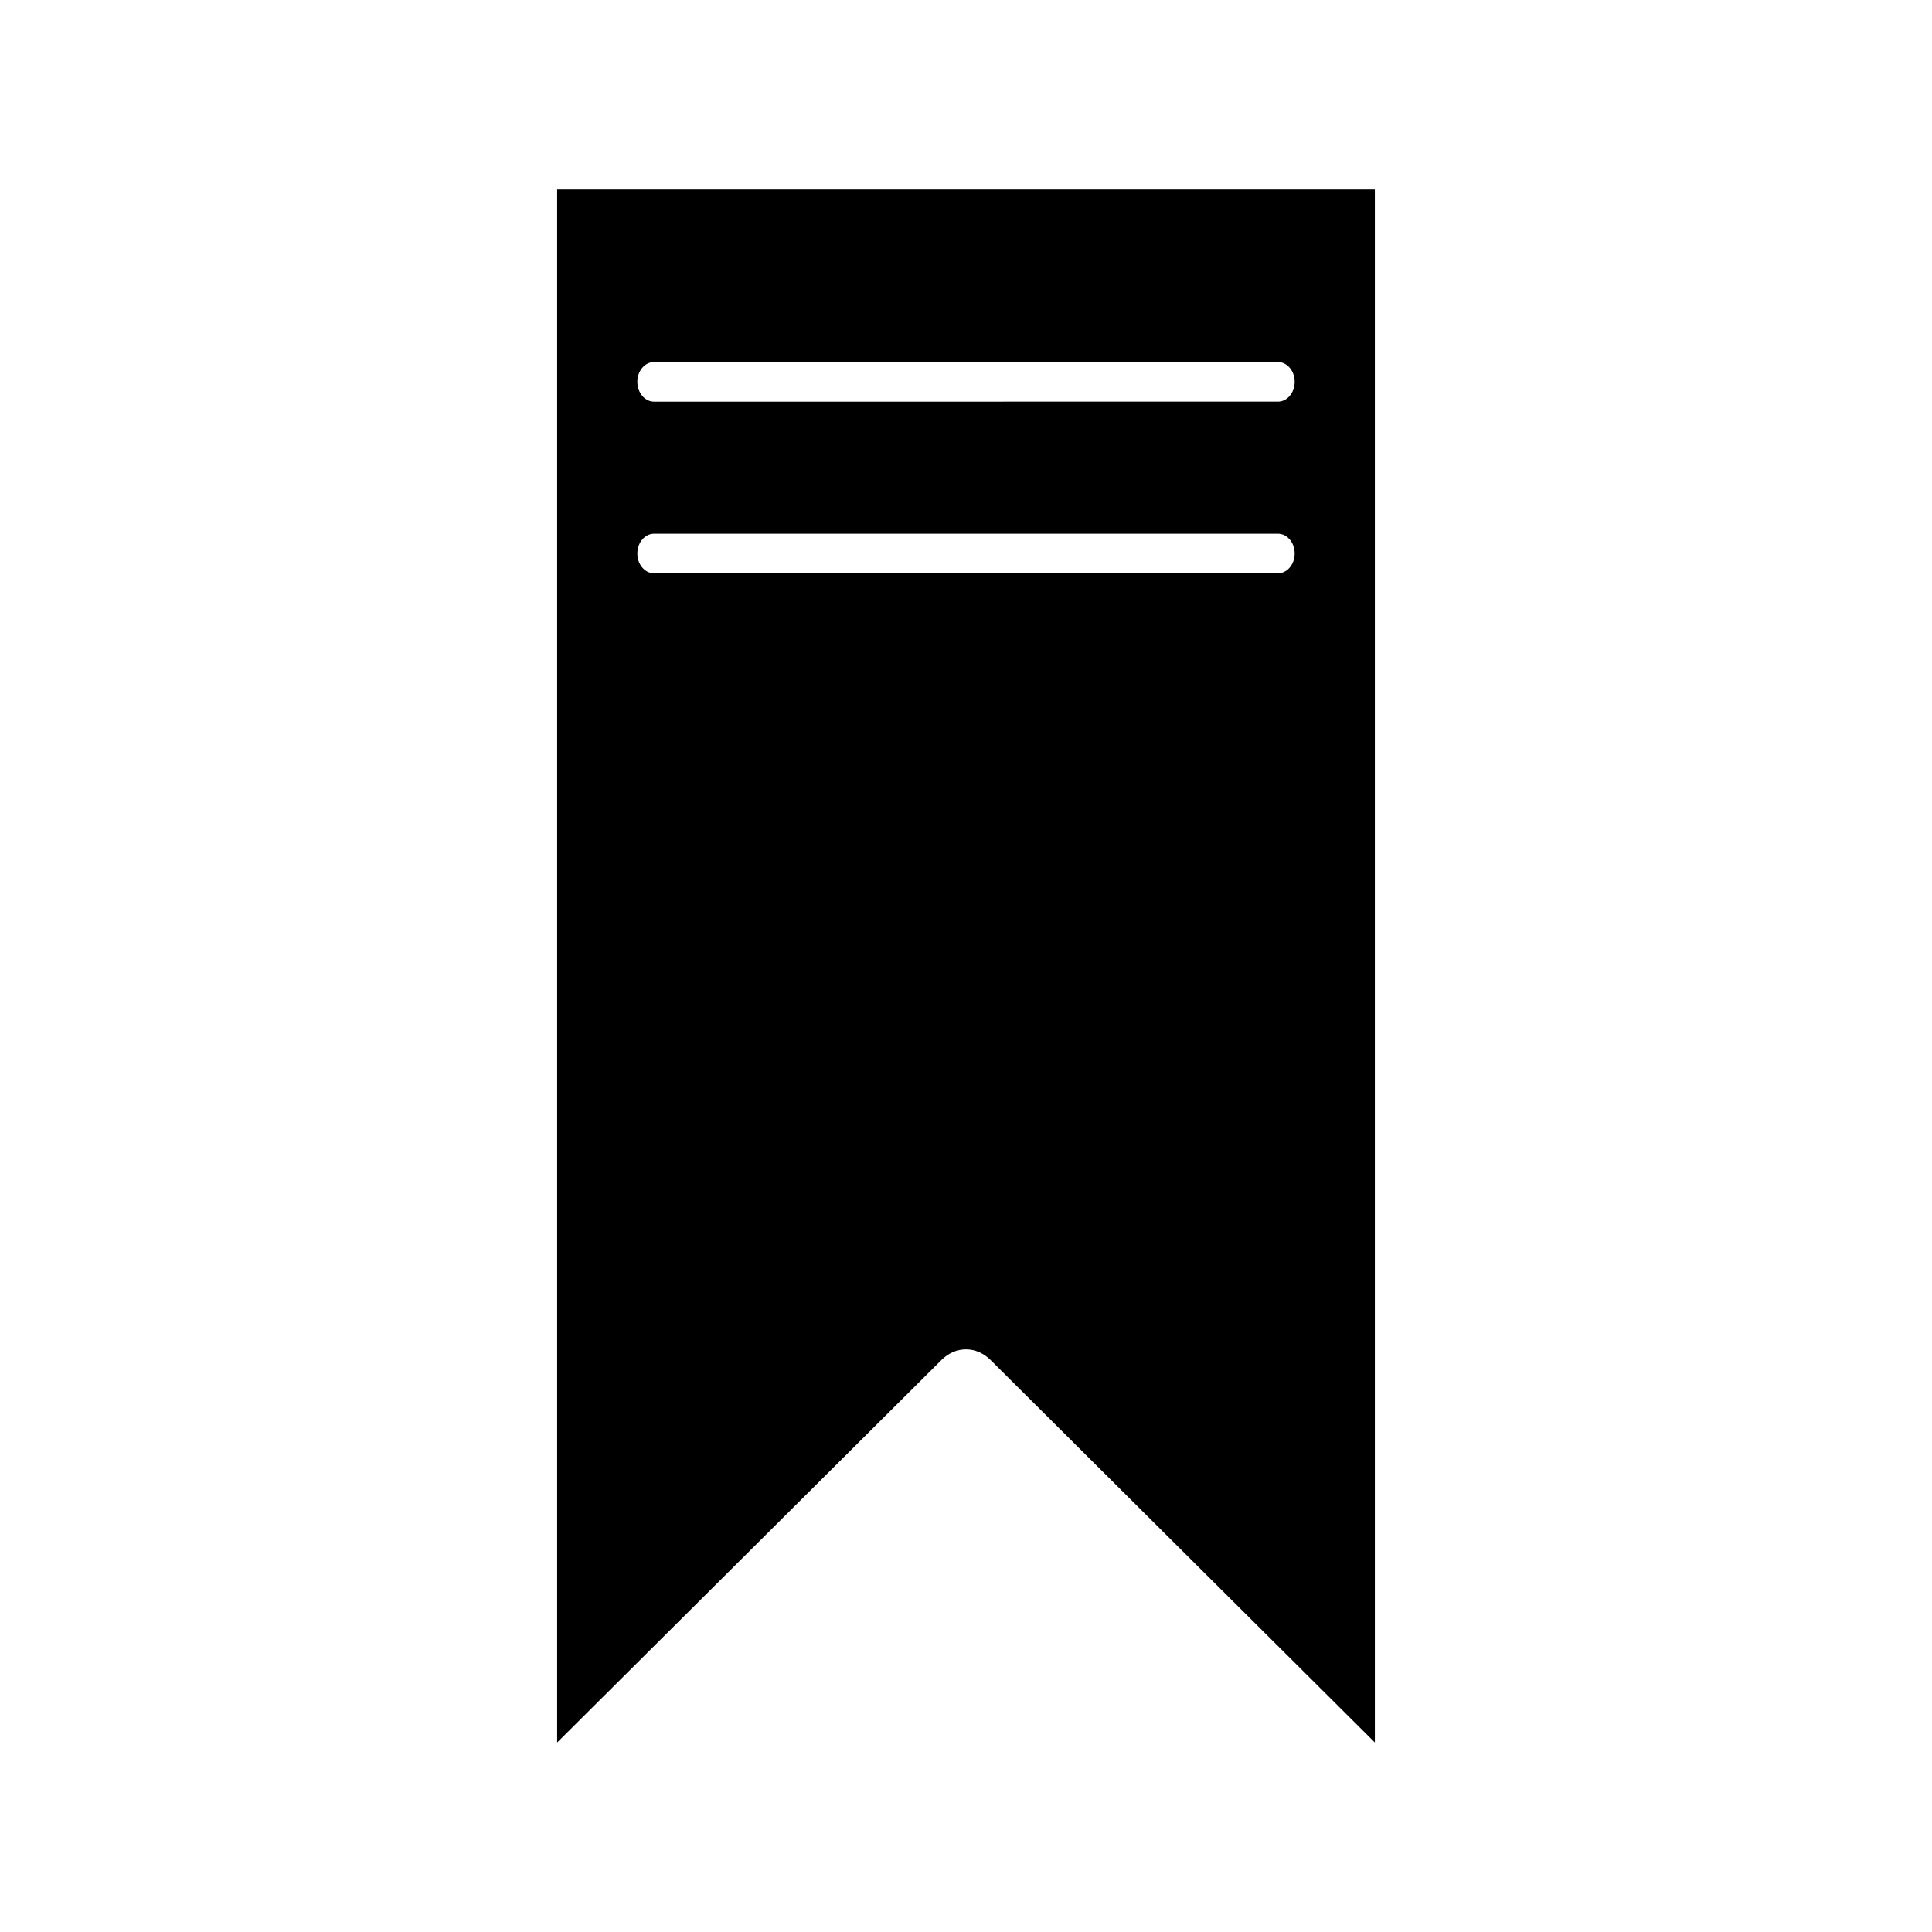 <?xml version="1.0" encoding="UTF-8"?>
<!-- Uploaded to: ICON Repo, www.iconrepo.com, Generator: ICON Repo Mixer Tools -->
<svg fill="#000000" width="800px" height="800px" version="1.1" viewBox="144 144 512 512" xmlns="http://www.w3.org/2000/svg">
 <path d="m406.53 504.44 101.82 101.34v-411.56h-216.7v411.57l101.83-101.36c3.777-3.781 9.254-3.769 13.047 0.008zm-89.199-264.5h165.34c2.441 0 4.43 2.348 4.43 5.246 0 2.891-1.988 5.246-4.43 5.246l-165.34 0.004c-2.441 0-4.43-2.356-4.43-5.246 0-2.902 1.988-5.25 4.43-5.25zm0 45.492h165.34c2.441 0 4.43 2.348 4.43 5.246 0 2.891-1.988 5.246-4.43 5.246l-165.34 0.004c-2.441 0-4.43-2.356-4.43-5.246 0-2.906 1.988-5.25 4.43-5.25z"/>
</svg>